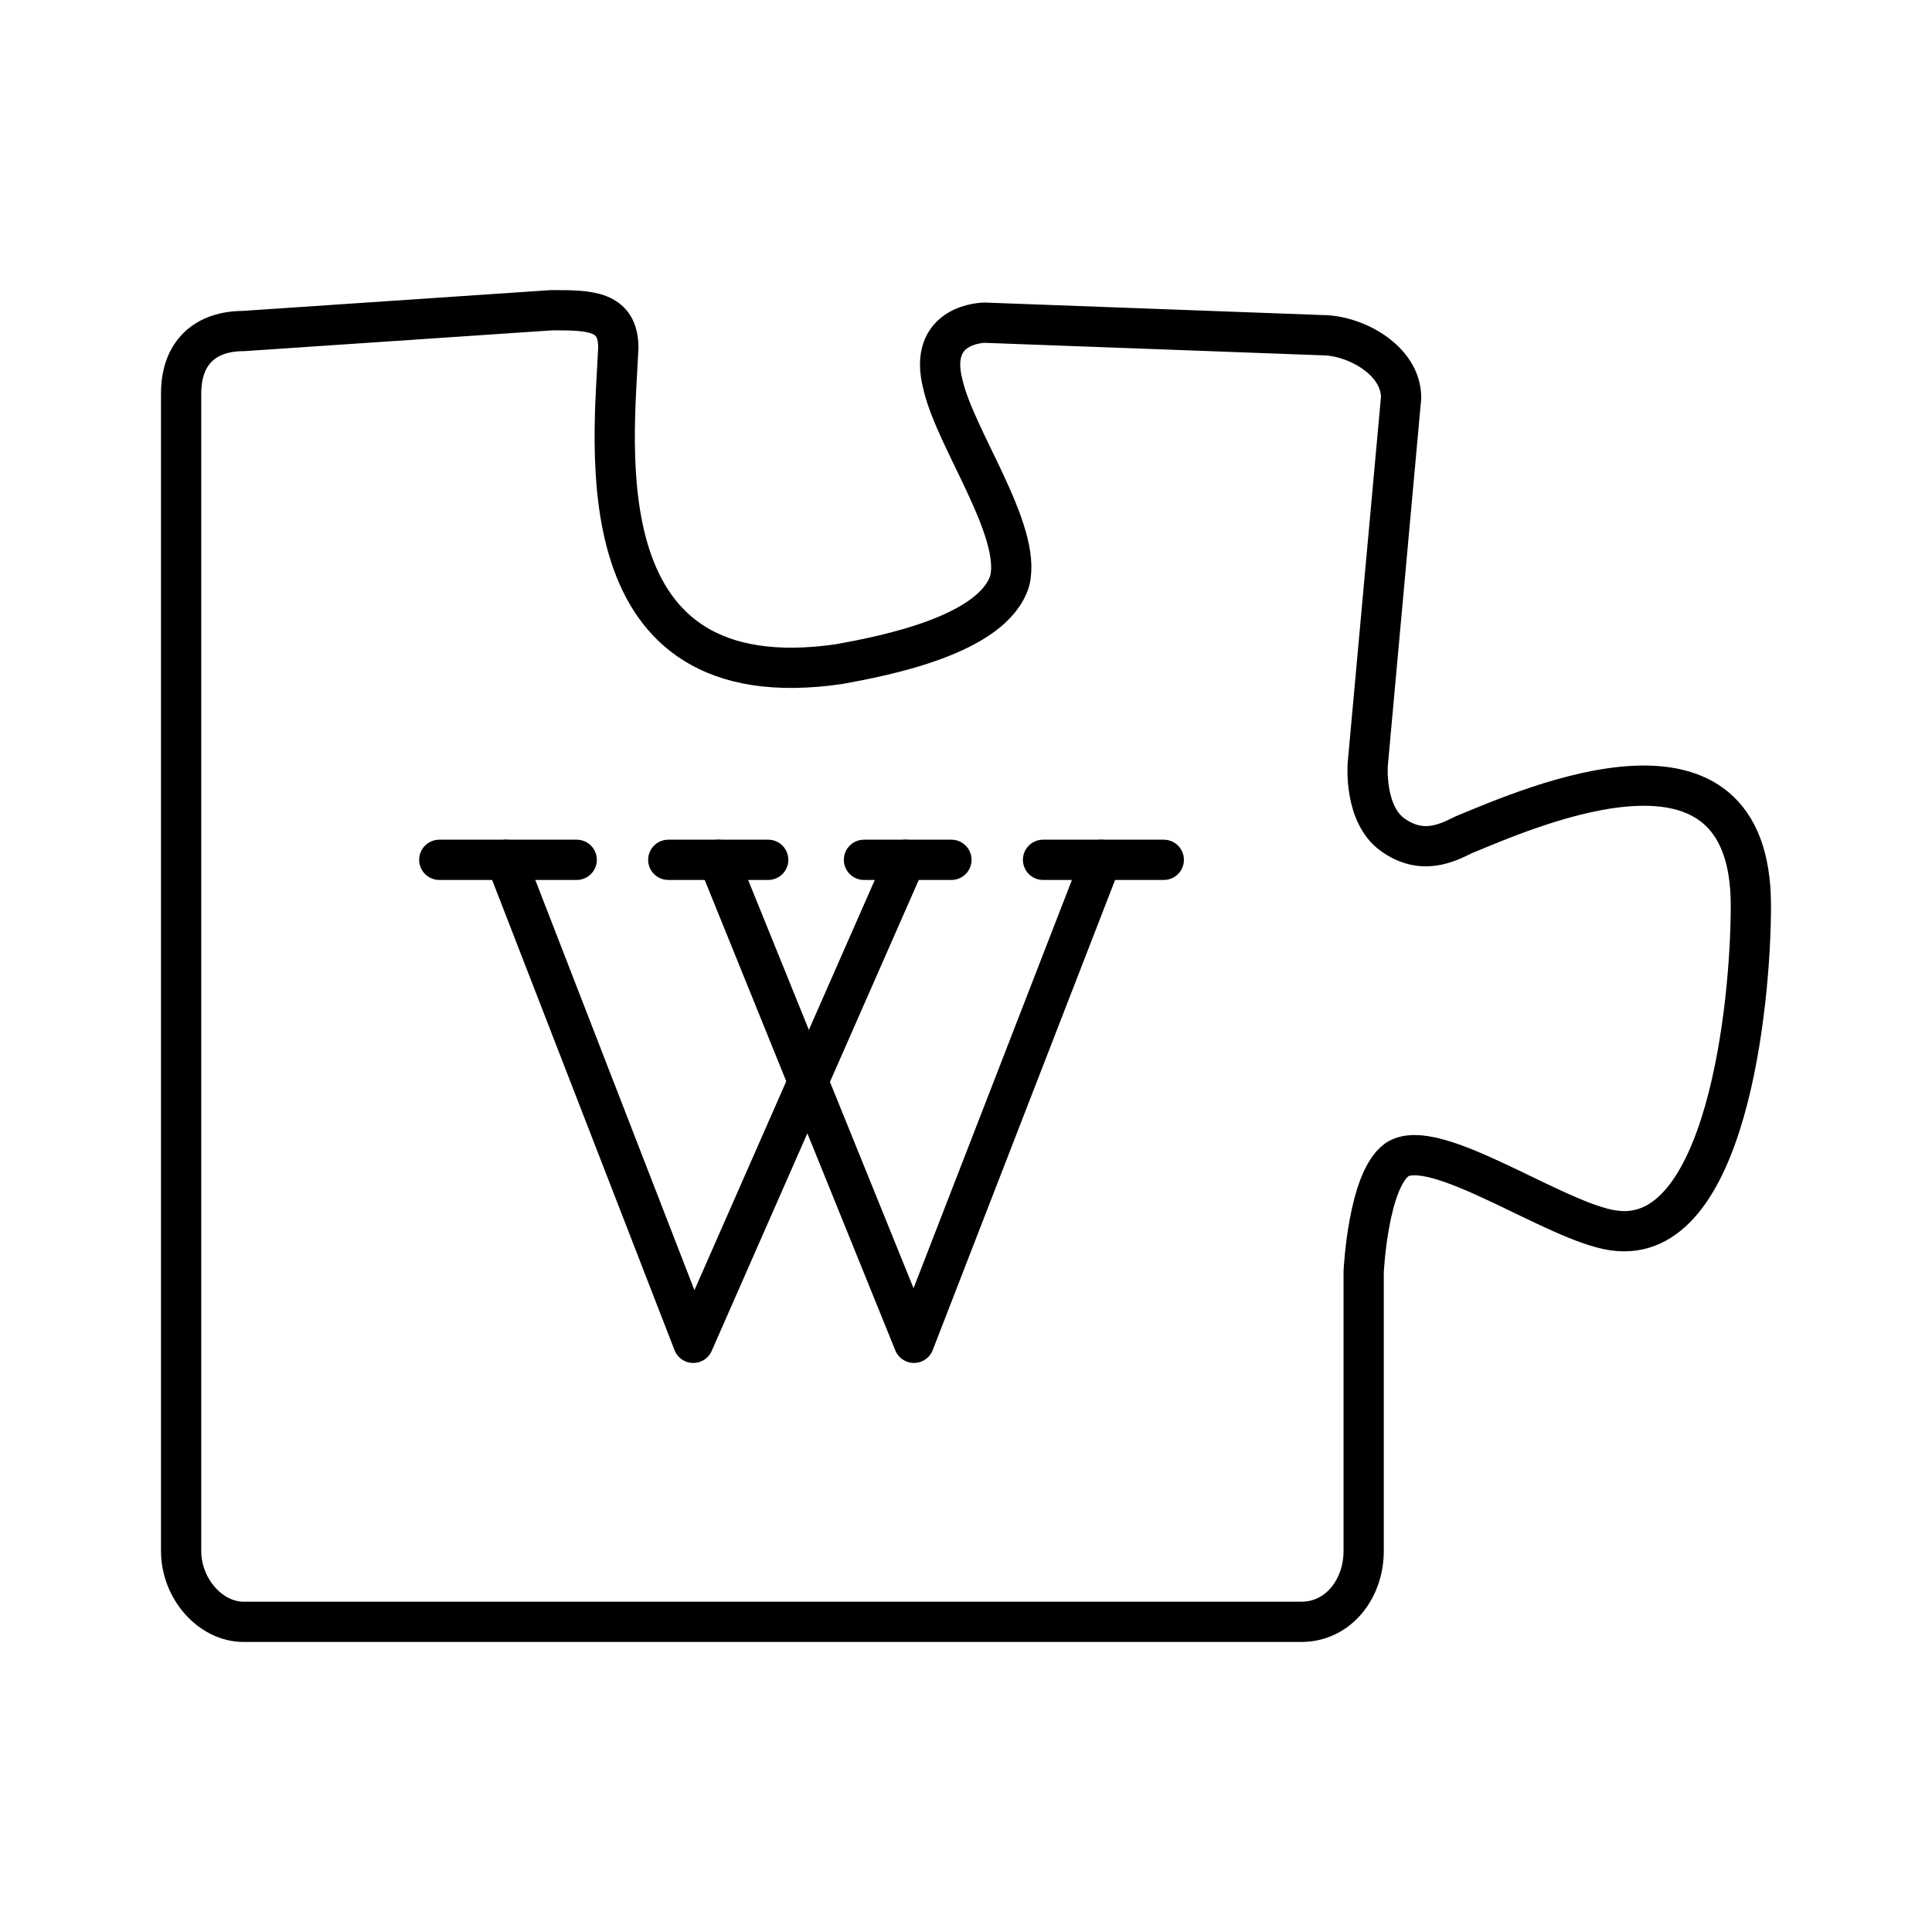 <?xml version="1.0" encoding="UTF-8"?><!-- Uploaded to: SVG Repo, www.svgrepo.com, Generator: SVG Repo Mixer Tools -->
<svg width="800px" height="800px" viewBox="0 0 48 48" id="b" xmlns="http://www.w3.org/2000/svg"><defs><style>.c{fill:none;stroke:#000000;stroke-linecap:round;stroke-linejoin:round;}</style></defs><line class="c" x1="10.914" y1="21.362" x2="14.328" y2="21.362"/><line class="c" x1="16.603" y1="21.362" x2="19.086" y2="21.362"/><line class="c" x1="28.914" y1="21.362" x2="25.914" y2="21.362"/><line class="c" x1="23.638" y1="21.362" x2="21.465" y2="21.362"/><polyline class="c" points="17.845 21.362 22.707 33.362 27.362 21.362"/><polyline class="c" points="22.5 21.362 17.224 33.362 12.569 21.362"/><path class="c" d="m40.086,30.569c2.793.414,3.414-5.586,3.414-8.069,0-4.862-5.379-2.483-7.138-1.759-.414.207-1.034.517-1.759,0s-.621-1.759-.621-1.759l.828-9.103c0-.931-1.138-1.552-1.966-1.552l-8.379-.31s-1.448,0-1.034,1.552c.31,1.345,1.966,3.621,1.655,4.862-.414,1.345-3.103,1.862-4.241,2.069-6.414.931-5.586-5.483-5.483-7.862,0-.931-.724-.931-1.655-.931l-7.655.517c-.931,0-1.552.517-1.552,1.552v28.759c0,.931.724,1.759,1.552,1.759h26.276c.931,0,1.552-.828,1.552-1.759v-6.931s.103-2.276.828-2.793c.931-.621,3.931,1.552,5.379,1.759Z"/></svg>